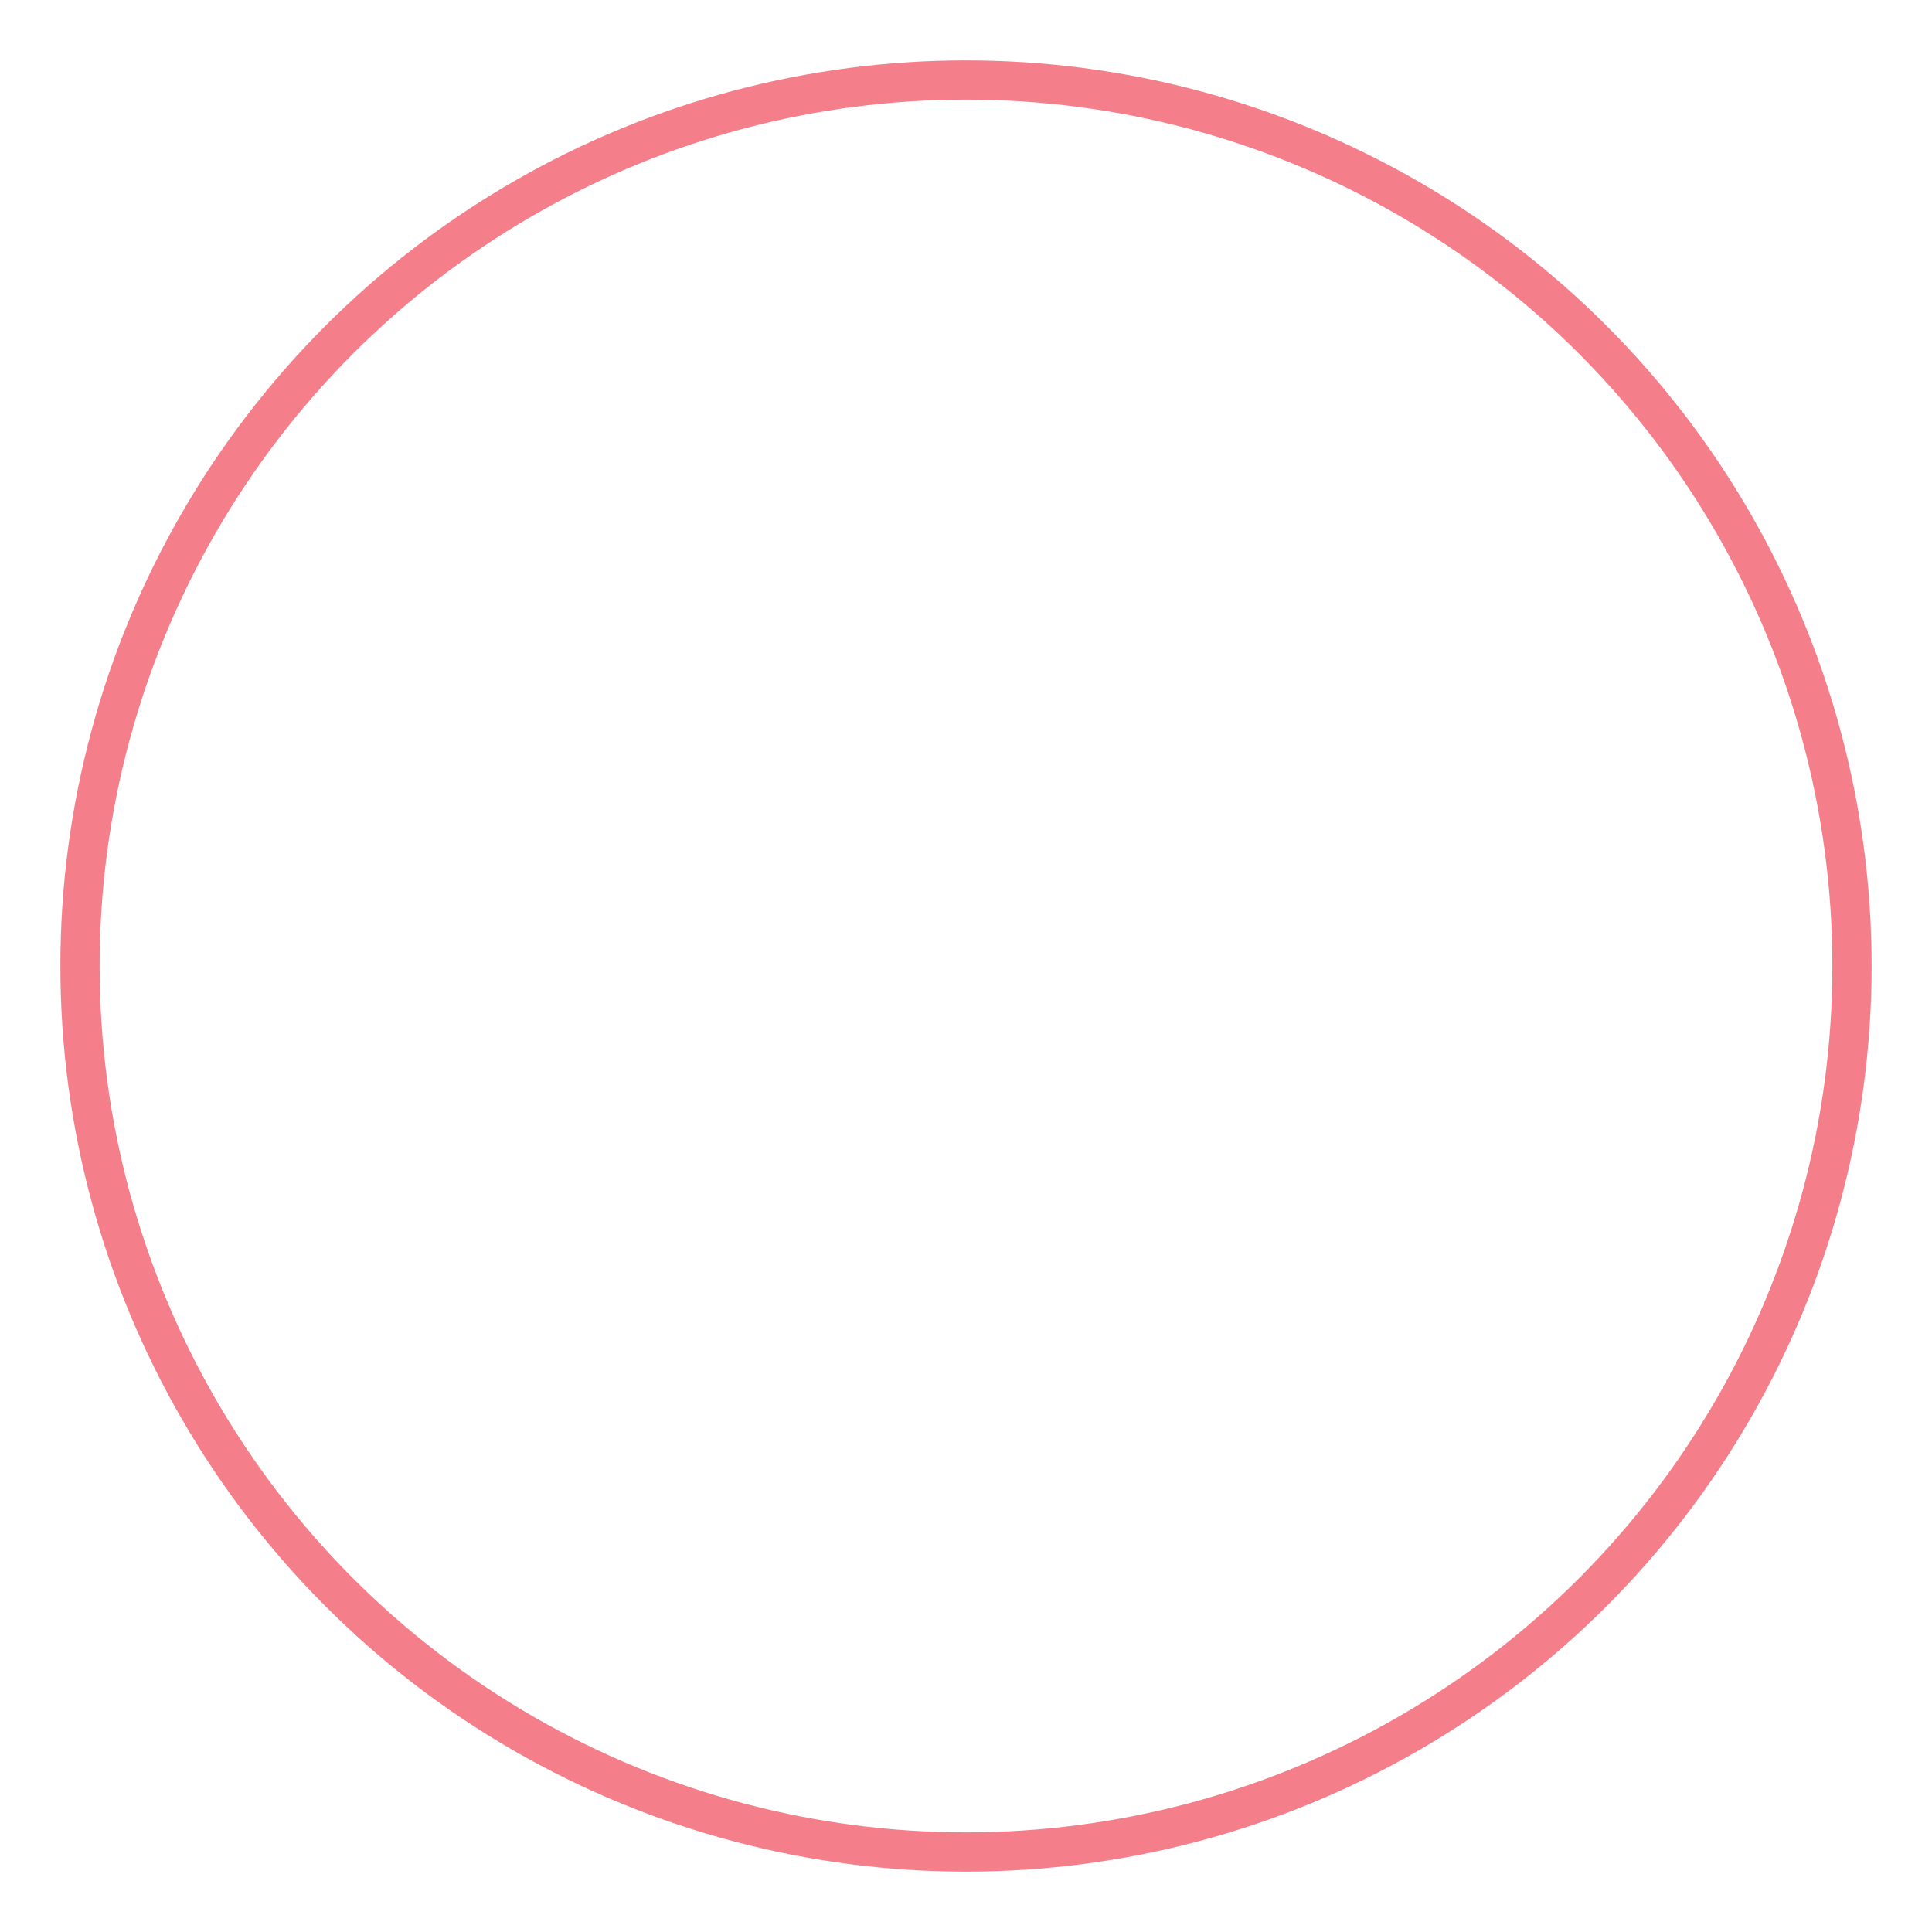 <svg width="128" height="128" viewBox="0 0 128 128" fill="none" xmlns="http://www.w3.org/2000/svg">
<g filter="url(#filter0_d)">
<circle cx="64" cy="60" r="58.7" stroke="#F47E8A" stroke-width="2.6"/>
<path fill-rule="evenodd" clip-rule="evenodd" d="M80.216 41.938C84.893 41.938 88.685 38.146 88.685 33.469C88.685 28.792 84.893 25 80.216 25C75.539 25 71.747 28.792 71.747 33.469C71.747 38.146 75.539 41.938 80.216 41.938ZM89.685 33.469C89.685 37.908 86.629 41.634 82.507 42.659C85.073 43.167 87.163 44.503 88.712 46.171C90.689 48.299 91.807 50.991 91.906 53.245C91.919 53.521 91.705 53.754 91.429 53.767C91.153 53.779 90.92 53.565 90.907 53.289C90.819 51.299 89.814 48.826 87.98 46.851C86.155 44.886 83.532 43.438 80.216 43.438C76.901 43.438 74.278 44.886 72.453 46.851C70.618 48.826 69.614 51.299 69.525 53.289C69.513 53.565 69.28 53.779 69.004 53.767C68.728 53.754 68.514 53.521 68.526 53.245C68.626 50.991 69.743 48.299 71.721 46.171C73.269 44.503 75.359 43.167 77.926 42.659C73.803 41.635 70.747 37.909 70.747 33.469C70.747 28.239 74.986 24 80.216 24C85.445 24 89.685 28.239 89.685 33.469ZM47.807 79.395C52.484 79.395 56.276 75.604 56.276 70.927C56.276 66.249 52.484 62.458 47.807 62.458C43.13 62.458 39.339 66.249 39.339 70.927C39.339 75.604 43.13 79.395 47.807 79.395ZM57.276 70.927C57.276 75.366 54.221 79.092 50.098 80.116C52.665 80.624 54.755 81.961 56.304 83.628C58.281 85.757 59.398 88.449 59.498 90.703C59.51 90.979 59.296 91.212 59.02 91.224C58.745 91.237 58.511 91.023 58.499 90.747C58.411 88.757 57.406 86.284 55.571 84.309C53.746 82.344 51.123 80.895 47.808 80.895C44.493 80.895 41.87 82.344 40.045 84.309C38.21 86.284 37.205 88.757 37.117 90.747C37.105 91.023 36.871 91.237 36.595 91.224C36.319 91.212 36.106 90.979 36.118 90.703C36.218 88.449 37.335 85.757 39.312 83.628C40.861 81.961 42.951 80.625 45.517 80.117C41.394 79.092 38.339 75.366 38.339 70.927C38.339 65.697 42.578 61.458 47.807 61.458C53.037 61.458 57.276 65.697 57.276 70.927ZM92.493 68.107C88.293 81.663 77.683 86.369 72.656 87.876L72.368 86.918C77.241 85.458 87.478 80.914 91.538 67.811L92.493 68.107ZM36.221 52.467C37.589 47.567 41.937 37.243 54.958 32.935L54.644 31.986C41.173 36.442 36.669 47.142 35.258 52.198L36.221 52.467Z" fill="white"/>
<path d="M82.507 42.659L82.386 42.173L80.211 42.714L82.409 43.149L82.507 42.659ZM88.712 46.171L88.346 46.511L88.712 46.171ZM91.906 53.245L92.406 53.223V53.223L91.906 53.245ZM91.429 53.767L91.451 54.266L91.429 53.767ZM90.907 53.289L91.407 53.267V53.267L90.907 53.289ZM87.98 46.851L87.613 47.191L87.98 46.851ZM72.453 46.851L72.82 47.191L72.453 46.851ZM69.525 53.289L69.026 53.267V53.267L69.525 53.289ZM69.004 53.767L68.982 54.266L69.004 53.767ZM68.526 53.245L68.027 53.223V53.223L68.526 53.245ZM71.721 46.171L71.354 45.83L71.721 46.171ZM77.926 42.659L78.023 43.149L80.221 42.714L78.046 42.174L77.926 42.659ZM50.098 80.116L49.977 79.631L47.802 80.172L50.001 80.607L50.098 80.116ZM56.304 83.628L56.67 83.288L56.304 83.628ZM59.498 90.703L59.997 90.681L59.498 90.703ZM59.02 91.224L59.043 91.724H59.043L59.02 91.224ZM58.499 90.747L57.999 90.769L58.499 90.747ZM55.571 84.309L55.205 84.649L55.571 84.309ZM40.045 84.309L40.411 84.649H40.411L40.045 84.309ZM37.117 90.747L36.617 90.725H36.617L37.117 90.747ZM36.595 91.224L36.573 91.724H36.573L36.595 91.224ZM36.118 90.703L36.617 90.725L36.118 90.703ZM39.312 83.628L39.678 83.969H39.678L39.312 83.628ZM45.517 80.117L45.614 80.607L47.813 80.171L45.638 79.631L45.517 80.117ZM72.656 87.876L72.177 88.02L72.32 88.499L72.799 88.355L72.656 87.876ZM92.493 68.107L92.971 68.255L93.119 67.777L92.641 67.629L92.493 68.107ZM72.368 86.918L72.225 86.439L71.746 86.583L71.889 87.062L72.368 86.918ZM91.538 67.811L91.686 67.333L91.209 67.185L91.061 67.663L91.538 67.811ZM54.958 32.935L55.115 33.41L55.59 33.253L55.432 32.778L54.958 32.935ZM36.221 52.467L36.087 52.949L36.568 53.083L36.703 52.602L36.221 52.467ZM54.644 31.986L55.118 31.828L54.961 31.354L54.487 31.511L54.644 31.986ZM35.258 52.198L34.776 52.064L34.642 52.546L35.123 52.68L35.258 52.198ZM88.185 33.469C88.185 37.87 84.617 41.438 80.216 41.438V42.438C85.169 42.438 89.185 38.422 89.185 33.469H88.185ZM80.216 25.5C84.617 25.5 88.185 29.068 88.185 33.469H89.185C89.185 28.515 85.169 24.5 80.216 24.5V25.5ZM72.247 33.469C72.247 29.068 75.815 25.5 80.216 25.5V24.5C75.263 24.5 71.247 28.515 71.247 33.469H72.247ZM80.216 41.438C75.815 41.438 72.247 37.87 72.247 33.469H71.247C71.247 38.422 75.263 42.438 80.216 42.438V41.438ZM82.627 43.144C86.968 42.066 90.185 38.144 90.185 33.469H89.185C89.185 37.673 86.291 41.203 82.386 42.173L82.627 43.144ZM89.079 45.83C87.468 44.096 85.287 42.699 82.604 42.168L82.409 43.149C84.859 43.634 86.859 44.91 88.346 46.511L89.079 45.83ZM92.406 53.223C92.3 50.837 91.127 48.035 89.079 45.83L88.346 46.511C90.252 48.563 91.313 51.145 91.407 53.267L92.406 53.223ZM91.451 54.266C92.003 54.242 92.43 53.775 92.406 53.223L91.407 53.267V53.267L91.451 54.266ZM90.408 53.311C90.432 53.863 90.899 54.291 91.451 54.266L91.407 53.267H91.407L90.408 53.311ZM87.613 47.191C89.377 49.09 90.326 51.453 90.408 53.311L91.407 53.267C91.313 51.145 90.252 48.563 88.346 46.511L87.613 47.191ZM80.216 43.938C83.374 43.938 85.869 45.314 87.613 47.191L88.346 46.511C86.44 44.459 83.689 42.938 80.216 42.938V43.938ZM72.82 47.191C74.564 45.314 77.059 43.938 80.216 43.938V42.938C76.743 42.938 73.993 44.459 72.087 46.511L72.82 47.191ZM70.025 53.311C70.107 51.453 71.056 49.09 72.82 47.191L72.087 46.511C70.181 48.563 69.12 51.145 69.026 53.267L70.025 53.311ZM68.982 54.266C69.534 54.291 70.001 53.863 70.025 53.311L69.026 53.267H69.026L68.982 54.266ZM68.027 53.223C68.002 53.775 68.43 54.242 68.982 54.266L69.026 53.267V53.267L68.027 53.223ZM71.354 45.83C69.306 48.035 68.133 50.837 68.027 53.223L69.026 53.267C69.12 51.145 70.181 48.563 72.087 46.511L71.354 45.83ZM77.828 42.168C75.146 42.7 72.965 44.096 71.354 45.83L72.087 46.511C73.574 44.91 75.573 43.634 78.023 43.149L77.828 42.168ZM70.247 33.469C70.247 38.144 73.464 42.066 77.805 43.144L78.046 42.174C74.141 41.203 71.247 37.673 71.247 33.469H70.247ZM80.216 23.5C74.71 23.5 70.247 27.963 70.247 33.469H71.247C71.247 28.515 75.263 24.5 80.216 24.5V23.5ZM90.185 33.469C90.185 27.963 85.721 23.5 80.216 23.5V24.5C85.169 24.5 89.185 28.515 89.185 33.469H90.185ZM55.776 70.927C55.776 75.328 52.208 78.895 47.807 78.895V79.895C52.761 79.895 56.776 75.88 56.776 70.927H55.776ZM47.807 62.958C52.208 62.958 55.776 66.525 55.776 70.927H56.776C56.776 65.973 52.761 61.958 47.807 61.958V62.958ZM39.839 70.927C39.839 66.525 43.406 62.958 47.807 62.958V61.958C42.854 61.958 38.839 65.973 38.839 70.927H39.839ZM47.807 78.895C43.406 78.895 39.839 75.328 39.839 70.927H38.839C38.839 75.88 42.854 79.895 47.807 79.895V78.895ZM50.219 80.602C54.559 79.523 57.776 75.601 57.776 70.927H56.776C56.776 75.131 53.883 78.661 49.977 79.631L50.219 80.602ZM56.67 83.288C55.059 81.554 52.878 80.157 50.195 79.626L50.001 80.607C52.451 81.092 54.451 82.368 55.938 83.969L56.67 83.288ZM59.997 90.681C59.892 88.295 58.718 85.493 56.67 83.288L55.938 83.969C57.843 86.02 58.904 88.603 58.998 90.725L59.997 90.681ZM59.043 91.724C59.594 91.699 60.022 91.232 59.997 90.681L58.998 90.725L59.043 91.724ZM57.999 90.769C58.024 91.321 58.491 91.748 59.043 91.724L58.998 90.725H58.998L57.999 90.769ZM55.205 84.649C56.968 86.548 57.917 88.911 57.999 90.769L58.998 90.725C58.904 88.603 57.843 86.02 55.938 83.969L55.205 84.649ZM47.808 81.395C50.965 81.395 53.461 82.772 55.205 84.649L55.938 83.969C54.032 81.917 51.281 80.395 47.808 80.395V81.395ZM40.411 84.649C42.155 82.772 44.651 81.395 47.808 81.395V80.395C44.335 80.395 41.584 81.917 39.678 83.969L40.411 84.649ZM37.617 90.769C37.699 88.911 38.648 86.548 40.411 84.649L39.678 83.969C37.773 86.02 36.712 88.603 36.617 90.725L37.617 90.769ZM36.573 91.724C37.125 91.748 37.592 91.321 37.617 90.769L36.617 90.725H36.617L36.573 91.724ZM35.618 90.681C35.594 91.232 36.022 91.699 36.573 91.724L36.617 90.725H36.617L35.618 90.681ZM38.946 83.288C36.898 85.493 35.724 88.295 35.618 90.681L36.617 90.725C36.712 88.603 37.773 86.02 39.678 83.969L38.946 83.288ZM45.42 79.626C42.737 80.157 40.556 81.554 38.946 83.288L39.678 83.969C41.165 82.368 43.165 81.092 45.614 80.607L45.42 79.626ZM37.839 70.927C37.839 75.601 41.056 79.524 45.397 80.602L45.638 79.631C41.732 78.661 38.839 75.131 38.839 70.927H37.839ZM47.807 60.958C42.302 60.958 37.839 65.421 37.839 70.927H38.839C38.839 65.973 42.854 61.958 47.807 61.958V60.958ZM57.776 70.927C57.776 65.421 53.313 60.958 47.807 60.958V61.958C52.761 61.958 56.776 65.973 56.776 70.927H57.776ZM72.799 88.355C77.904 86.825 88.701 82.037 92.971 68.255L92.016 67.959C87.886 81.288 77.462 85.913 72.512 87.397L72.799 88.355ZM71.889 87.062L72.177 88.02L73.135 87.733L72.847 86.775L71.889 87.062ZM91.061 67.663C87.071 80.54 77.02 85.002 72.225 86.439L72.512 87.397C77.462 85.913 87.886 81.288 92.016 67.959L91.061 67.663ZM92.641 67.629L91.686 67.333L91.39 68.289L92.345 68.585L92.641 67.629ZM54.801 32.46C41.555 36.842 37.129 47.354 35.739 52.333L36.703 52.602C38.049 47.779 42.319 37.643 55.115 33.41L54.801 32.46ZM54.169 32.143L54.483 33.092L55.432 32.778L55.118 31.828L54.169 32.143ZM35.739 52.333C37.129 47.354 41.555 36.842 54.801 32.46L54.487 31.511C40.791 36.042 36.209 46.93 34.776 52.064L35.739 52.333ZM36.355 51.986L35.392 51.717L35.123 52.68L36.087 52.949L36.355 51.986Z" fill="white"/>
</g>
<defs>
<filter id="filter0_d" x="0" y="0" width="128" height="128" filterUnits="userSpaceOnUse" color-interpolation-filters="sRGB">
<feFlood flood-opacity="0" result="BackgroundImageFix"/>
<feColorMatrix in="SourceAlpha" type="matrix" values="0 0 0 0 0 0 0 0 0 0 0 0 0 0 0 0 0 0 127 0" result="hardAlpha"/>
<feOffset dy="4"/>
<feGaussianBlur stdDeviation="2"/>
<feComposite in2="hardAlpha" operator="out"/>
<feColorMatrix type="matrix" values="0 0 0 0 0 0 0 0 0 0 0 0 0 0 0 0 0 0 0.25 0"/>
<feBlend mode="normal" in2="BackgroundImageFix" result="effect1_dropShadow"/>
<feBlend mode="normal" in="SourceGraphic" in2="effect1_dropShadow" result="shape"/>
</filter>
</defs>
</svg>
